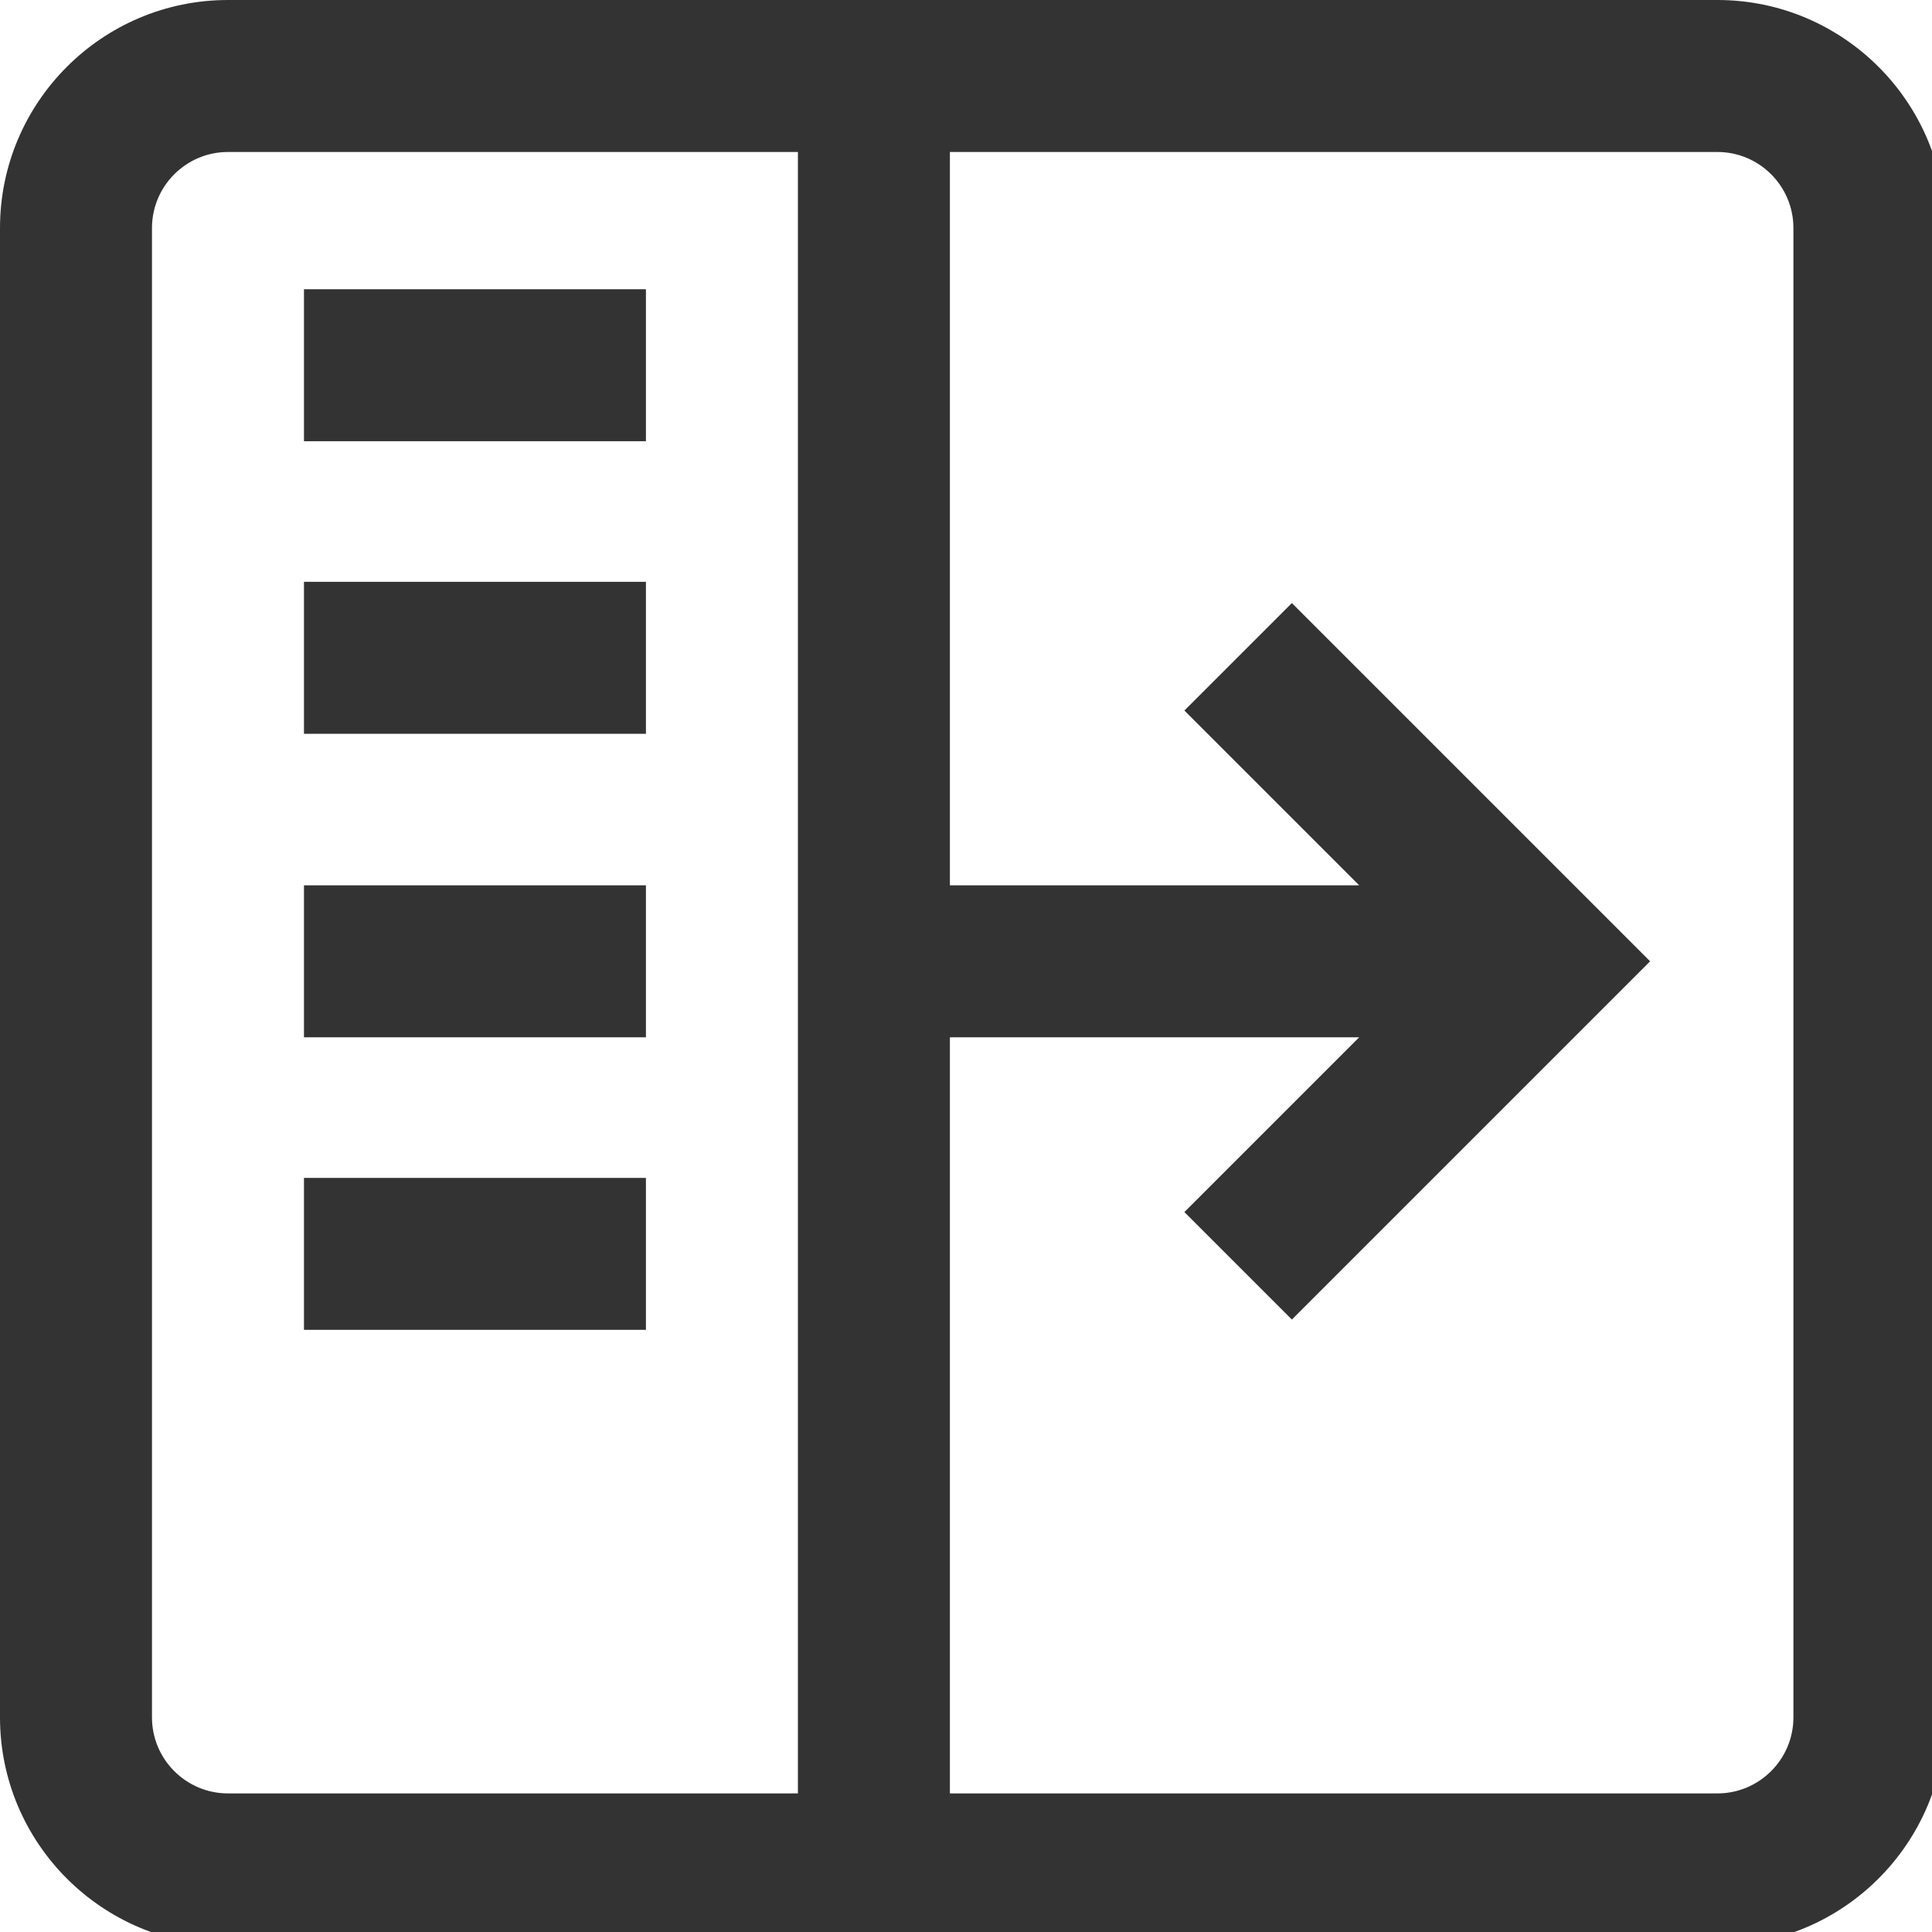 <?xml version="1.0" encoding="UTF-8" standalone="no"?>
<!DOCTYPE svg PUBLIC "-//W3C//DTD SVG 1.1//EN" "http://www.w3.org/Graphics/SVG/1.1/DTD/svg11.dtd">
<svg width="100%" height="100%" viewBox="0 0 30 30" version="1.1" xmlns="http://www.w3.org/2000/svg" xmlns:xlink="http://www.w3.org/1999/xlink" xml:space="preserve" xmlns:serif="http://www.serif.com/" style="fill-rule:evenodd;clip-rule:evenodd;stroke-linejoin:round;stroke-miterlimit:2;">
    <rect id="Artboard1" x="0" y="0" width="30" height="30" style="fill:none;"/>
    <g id="Artboard11" serif:id="Artboard1">
        <g transform="matrix(0.059,0,0,0.059,0,0)">
            <path d="M80,233L170,233L170,273L80,273L80,233ZM80,193.121L170,193.121L170,153.121L80,153.121L80,193.121ZM80,76.121L80,116.121L170,116.121L170,76.121L80,76.121ZM80,350L170,350L170,310L80,310L80,350ZM512,60L512,452C512,485.086 485.086,512 452,512L60,512C26.914,512 0,485.086 0,452L0,60C0,26.914 26.914,0 60,0L452,0C485.086,0 512,26.914 512,60ZM60,472L210,472L210,40L60,40C48.973,40 40,48.973 40,60L40,452C40,463.027 48.973,472 60,472ZM472,60C472,48.973 463.027,40 452,40L250,40L250,233L357.715,233L311.715,187L340,158.715L434.285,253L340,347.285L311.715,319L357.715,273L250,273L250,472L452,472C463.027,472 472,463.027 472,452L472,60Z" style="fill:rgb(51,51,51);fill-rule:nonzero;"/>
        </g>
    </g>
</svg>
